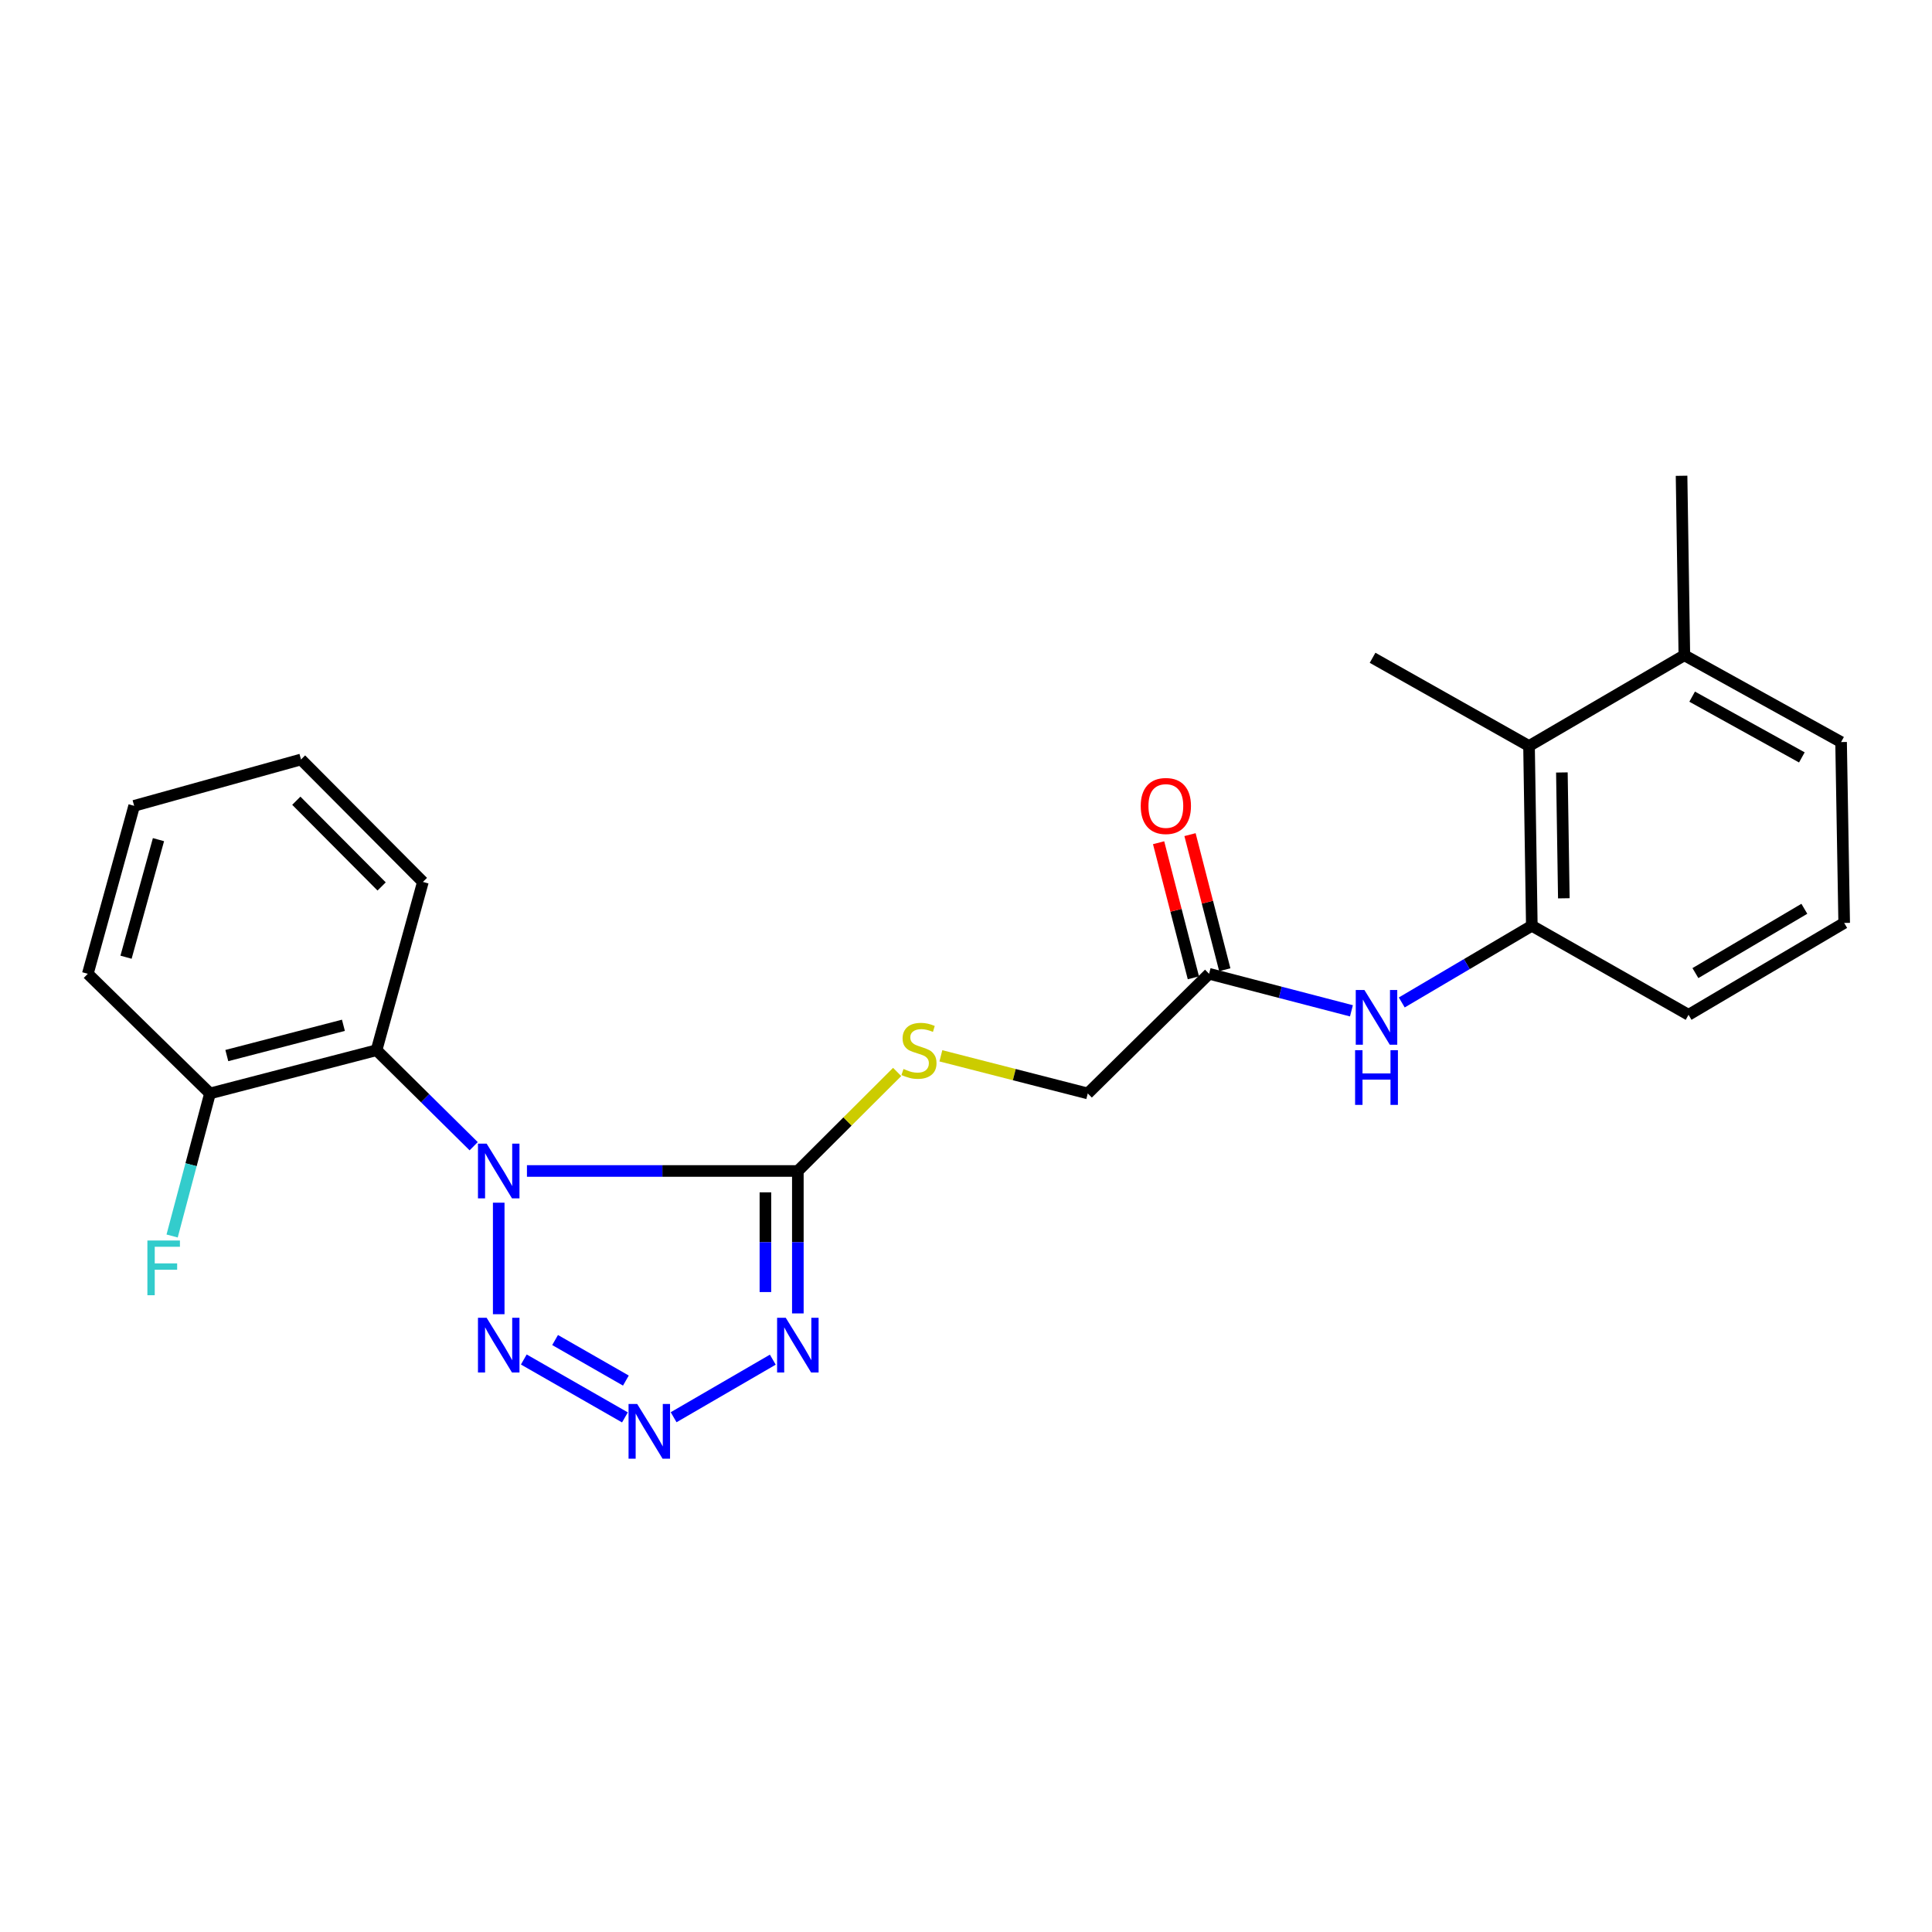 <?xml version='1.0' encoding='iso-8859-1'?>
<svg version='1.1' baseProfile='full'
              xmlns='http://www.w3.org/2000/svg'
                      xmlns:rdkit='http://www.rdkit.org/xml'
                      xmlns:xlink='http://www.w3.org/1999/xlink'
                  xml:space='preserve'
width='1000px' height='1000px' viewBox='0 0 1000 1000'>
<!-- END OF HEADER -->
<rect style='opacity:1.0;fill:#FFFFFF;stroke:none' width='1000' height='1000' x='0' y='0'> </rect>
<path class='bond-0' d='M 272.747,606.097 L 342.856,606.097' style='fill:none;fill-rule:evenodd;stroke:#0000FF;stroke-width:6px;stroke-linecap:butt;stroke-linejoin:miter;stroke-opacity:1' />
<path class='bond-0' d='M 342.856,606.097 L 412.965,606.097' style='fill:none;fill-rule:evenodd;stroke:#000000;stroke-width:6px;stroke-linecap:butt;stroke-linejoin:miter;stroke-opacity:1' />
<path class='bond-2' d='M 258.136,622.511 L 258.136,680.235' style='fill:none;fill-rule:evenodd;stroke:#0000FF;stroke-width:6px;stroke-linecap:butt;stroke-linejoin:miter;stroke-opacity:1' />
<path class='bond-4' d='M 245.173,593.281 L 220.038,568.432' style='fill:none;fill-rule:evenodd;stroke:#0000FF;stroke-width:6px;stroke-linecap:butt;stroke-linejoin:miter;stroke-opacity:1' />
<path class='bond-4' d='M 220.038,568.432 L 194.902,543.582' style='fill:none;fill-rule:evenodd;stroke:#000000;stroke-width:6px;stroke-linecap:butt;stroke-linejoin:miter;stroke-opacity:1' />
<path class='bond-1' d='M 412.965,606.097 L 412.965,642.961' style='fill:none;fill-rule:evenodd;stroke:#000000;stroke-width:6px;stroke-linecap:butt;stroke-linejoin:miter;stroke-opacity:1' />
<path class='bond-1' d='M 412.965,642.961 L 412.965,679.824' style='fill:none;fill-rule:evenodd;stroke:#0000FF;stroke-width:6px;stroke-linecap:butt;stroke-linejoin:miter;stroke-opacity:1' />
<path class='bond-1' d='M 396.177,617.156 L 396.177,642.961' style='fill:none;fill-rule:evenodd;stroke:#000000;stroke-width:6px;stroke-linecap:butt;stroke-linejoin:miter;stroke-opacity:1' />
<path class='bond-1' d='M 396.177,642.961 L 396.177,668.765' style='fill:none;fill-rule:evenodd;stroke:#0000FF;stroke-width:6px;stroke-linecap:butt;stroke-linejoin:miter;stroke-opacity:1' />
<path class='bond-6' d='M 412.965,606.097 L 438.665,580.47' style='fill:none;fill-rule:evenodd;stroke:#000000;stroke-width:6px;stroke-linecap:butt;stroke-linejoin:miter;stroke-opacity:1' />
<path class='bond-6' d='M 438.665,580.47 L 464.364,554.843' style='fill:none;fill-rule:evenodd;stroke:#CCCC00;stroke-width:6px;stroke-linecap:butt;stroke-linejoin:miter;stroke-opacity:1' />
<path class='bond-24' d='M 400.003,703.761 L 348.665,733.559' style='fill:none;fill-rule:evenodd;stroke:#0000FF;stroke-width:6px;stroke-linecap:butt;stroke-linejoin:miter;stroke-opacity:1' />
<path class='bond-3' d='M 271.121,703.673 L 323.466,733.644' style='fill:none;fill-rule:evenodd;stroke:#0000FF;stroke-width:6px;stroke-linecap:butt;stroke-linejoin:miter;stroke-opacity:1' />
<path class='bond-3' d='M 287.315,693.6 L 323.956,714.58' style='fill:none;fill-rule:evenodd;stroke:#0000FF;stroke-width:6px;stroke-linecap:butt;stroke-linejoin:miter;stroke-opacity:1' />
<path class='bond-10' d='M 194.902,543.582 L 108.688,565.965' style='fill:none;fill-rule:evenodd;stroke:#000000;stroke-width:6px;stroke-linecap:butt;stroke-linejoin:miter;stroke-opacity:1' />
<path class='bond-10' d='M 177.752,530.69 L 117.402,546.359' style='fill:none;fill-rule:evenodd;stroke:#000000;stroke-width:6px;stroke-linecap:butt;stroke-linejoin:miter;stroke-opacity:1' />
<path class='bond-15' d='M 194.902,543.582 L 218.89,456.491' style='fill:none;fill-rule:evenodd;stroke:#000000;stroke-width:6px;stroke-linecap:butt;stroke-linejoin:miter;stroke-opacity:1' />
<path class='bond-5' d='M 792.871,479.173 L 759.21,499.022' style='fill:none;fill-rule:evenodd;stroke:#000000;stroke-width:6px;stroke-linecap:butt;stroke-linejoin:miter;stroke-opacity:1' />
<path class='bond-5' d='M 759.21,499.022 L 725.55,518.87' style='fill:none;fill-rule:evenodd;stroke:#0000FF;stroke-width:6px;stroke-linecap:butt;stroke-linejoin:miter;stroke-opacity:1' />
<path class='bond-8' d='M 792.871,479.173 L 791.425,386.132' style='fill:none;fill-rule:evenodd;stroke:#000000;stroke-width:6px;stroke-linecap:butt;stroke-linejoin:miter;stroke-opacity:1' />
<path class='bond-8' d='M 809.439,464.956 L 808.428,399.827' style='fill:none;fill-rule:evenodd;stroke:#000000;stroke-width:6px;stroke-linecap:butt;stroke-linejoin:miter;stroke-opacity:1' />
<path class='bond-16' d='M 792.871,479.173 L 873.993,525.264' style='fill:none;fill-rule:evenodd;stroke:#000000;stroke-width:6px;stroke-linecap:butt;stroke-linejoin:miter;stroke-opacity:1' />
<path class='bond-13' d='M 486.993,546.486 L 525.011,556.225' style='fill:none;fill-rule:evenodd;stroke:#CCCC00;stroke-width:6px;stroke-linecap:butt;stroke-linejoin:miter;stroke-opacity:1' />
<path class='bond-13' d='M 525.011,556.225 L 563.028,565.965' style='fill:none;fill-rule:evenodd;stroke:#000000;stroke-width:6px;stroke-linecap:butt;stroke-linejoin:miter;stroke-opacity:1' />
<path class='bond-7' d='M 699.498,523.202 L 662.661,513.615' style='fill:none;fill-rule:evenodd;stroke:#0000FF;stroke-width:6px;stroke-linecap:butt;stroke-linejoin:miter;stroke-opacity:1' />
<path class='bond-7' d='M 662.661,513.615 L 625.824,504.028' style='fill:none;fill-rule:evenodd;stroke:#000000;stroke-width:6px;stroke-linecap:butt;stroke-linejoin:miter;stroke-opacity:1' />
<path class='bond-12' d='M 791.425,386.132 L 871.819,339.163' style='fill:none;fill-rule:evenodd;stroke:#000000;stroke-width:6px;stroke-linecap:butt;stroke-linejoin:miter;stroke-opacity:1' />
<path class='bond-18' d='M 791.425,386.132 L 710.443,340.469' style='fill:none;fill-rule:evenodd;stroke:#000000;stroke-width:6px;stroke-linecap:butt;stroke-linejoin:miter;stroke-opacity:1' />
<path class='bond-9' d='M 625.824,504.028 L 563.028,565.965' style='fill:none;fill-rule:evenodd;stroke:#000000;stroke-width:6px;stroke-linecap:butt;stroke-linejoin:miter;stroke-opacity:1' />
<path class='bond-11' d='M 633.952,501.935 L 624.95,466.971' style='fill:none;fill-rule:evenodd;stroke:#000000;stroke-width:6px;stroke-linecap:butt;stroke-linejoin:miter;stroke-opacity:1' />
<path class='bond-11' d='M 624.95,466.971 L 615.947,432.007' style='fill:none;fill-rule:evenodd;stroke:#FF0000;stroke-width:6px;stroke-linecap:butt;stroke-linejoin:miter;stroke-opacity:1' />
<path class='bond-11' d='M 617.695,506.121 L 608.692,471.157' style='fill:none;fill-rule:evenodd;stroke:#000000;stroke-width:6px;stroke-linecap:butt;stroke-linejoin:miter;stroke-opacity:1' />
<path class='bond-11' d='M 608.692,471.157 L 599.69,436.193' style='fill:none;fill-rule:evenodd;stroke:#FF0000;stroke-width:6px;stroke-linecap:butt;stroke-linejoin:miter;stroke-opacity:1' />
<path class='bond-14' d='M 108.688,565.965 L 98.889,602.858' style='fill:none;fill-rule:evenodd;stroke:#000000;stroke-width:6px;stroke-linecap:butt;stroke-linejoin:miter;stroke-opacity:1' />
<path class='bond-14' d='M 98.889,602.858 L 89.091,639.75' style='fill:none;fill-rule:evenodd;stroke:#33CCCC;stroke-width:6px;stroke-linecap:butt;stroke-linejoin:miter;stroke-opacity:1' />
<path class='bond-20' d='M 108.688,565.965 L 45.455,504.028' style='fill:none;fill-rule:evenodd;stroke:#000000;stroke-width:6px;stroke-linecap:butt;stroke-linejoin:miter;stroke-opacity:1' />
<path class='bond-21' d='M 871.819,339.163 L 870.374,246.262' style='fill:none;fill-rule:evenodd;stroke:#000000;stroke-width:6px;stroke-linecap:butt;stroke-linejoin:miter;stroke-opacity:1' />
<path class='bond-26' d='M 871.819,339.163 L 952.941,384.089' style='fill:none;fill-rule:evenodd;stroke:#000000;stroke-width:6px;stroke-linecap:butt;stroke-linejoin:miter;stroke-opacity:1' />
<path class='bond-26' d='M 875.855,360.588 L 932.64,392.036' style='fill:none;fill-rule:evenodd;stroke:#000000;stroke-width:6px;stroke-linecap:butt;stroke-linejoin:miter;stroke-opacity:1' />
<path class='bond-22' d='M 218.89,456.491 L 155.806,393.108' style='fill:none;fill-rule:evenodd;stroke:#000000;stroke-width:6px;stroke-linecap:butt;stroke-linejoin:miter;stroke-opacity:1' />
<path class='bond-22' d='M 197.529,458.826 L 153.37,414.458' style='fill:none;fill-rule:evenodd;stroke:#000000;stroke-width:6px;stroke-linecap:butt;stroke-linejoin:miter;stroke-opacity:1' />
<path class='bond-17' d='M 873.993,525.264 L 954.545,477.709' style='fill:none;fill-rule:evenodd;stroke:#000000;stroke-width:6px;stroke-linecap:butt;stroke-linejoin:miter;stroke-opacity:1' />
<path class='bond-17' d='M 877.541,503.675 L 933.928,470.386' style='fill:none;fill-rule:evenodd;stroke:#000000;stroke-width:6px;stroke-linecap:butt;stroke-linejoin:miter;stroke-opacity:1' />
<path class='bond-19' d='M 954.545,477.709 L 952.941,384.089' style='fill:none;fill-rule:evenodd;stroke:#000000;stroke-width:6px;stroke-linecap:butt;stroke-linejoin:miter;stroke-opacity:1' />
<path class='bond-25' d='M 45.455,504.028 L 69.442,417.096' style='fill:none;fill-rule:evenodd;stroke:#000000;stroke-width:6px;stroke-linecap:butt;stroke-linejoin:miter;stroke-opacity:1' />
<path class='bond-25' d='M 65.236,495.454 L 82.027,434.601' style='fill:none;fill-rule:evenodd;stroke:#000000;stroke-width:6px;stroke-linecap:butt;stroke-linejoin:miter;stroke-opacity:1' />
<path class='bond-23' d='M 155.806,393.108 L 69.442,417.096' style='fill:none;fill-rule:evenodd;stroke:#000000;stroke-width:6px;stroke-linecap:butt;stroke-linejoin:miter;stroke-opacity:1' />
<path  class='atom-0' d='M 251.876 591.937
L 261.156 606.937
Q 262.076 608.417, 263.556 611.097
Q 265.036 613.777, 265.116 613.937
L 265.116 591.937
L 268.876 591.937
L 268.876 620.257
L 264.996 620.257
L 255.036 603.857
Q 253.876 601.937, 252.636 599.737
Q 251.436 597.537, 251.076 596.857
L 251.076 620.257
L 247.396 620.257
L 247.396 591.937
L 251.876 591.937
' fill='#0000FF'/>
<path  class='atom-2' d='M 406.705 682.078
L 415.985 697.078
Q 416.905 698.558, 418.385 701.238
Q 419.865 703.918, 419.945 704.078
L 419.945 682.078
L 423.705 682.078
L 423.705 710.398
L 419.825 710.398
L 409.865 693.998
Q 408.705 692.078, 407.465 689.878
Q 406.265 687.678, 405.905 686.998
L 405.905 710.398
L 402.225 710.398
L 402.225 682.078
L 406.705 682.078
' fill='#0000FF'/>
<path  class='atom-3' d='M 251.876 682.078
L 261.156 697.078
Q 262.076 698.558, 263.556 701.238
Q 265.036 703.918, 265.116 704.078
L 265.116 682.078
L 268.876 682.078
L 268.876 710.398
L 264.996 710.398
L 255.036 693.998
Q 253.876 692.078, 252.636 689.878
Q 251.436 687.678, 251.076 686.998
L 251.076 710.398
L 247.396 710.398
L 247.396 682.078
L 251.876 682.078
' fill='#0000FF'/>
<path  class='atom-4' d='M 329.817 726.705
L 339.097 741.705
Q 340.017 743.185, 341.497 745.865
Q 342.977 748.545, 343.057 748.705
L 343.057 726.705
L 346.817 726.705
L 346.817 755.025
L 342.937 755.025
L 332.977 738.625
Q 331.817 736.705, 330.577 734.505
Q 329.377 732.305, 329.017 731.625
L 329.017 755.025
L 325.337 755.025
L 325.337 726.705
L 329.817 726.705
' fill='#0000FF'/>
<path  class='atom-7' d='M 467.658 553.302
Q 467.978 553.422, 469.298 553.982
Q 470.618 554.542, 472.058 554.902
Q 473.538 555.222, 474.978 555.222
Q 477.658 555.222, 479.218 553.942
Q 480.778 552.622, 480.778 550.342
Q 480.778 548.782, 479.978 547.822
Q 479.218 546.862, 478.018 546.342
Q 476.818 545.822, 474.818 545.222
Q 472.298 544.462, 470.778 543.742
Q 469.298 543.022, 468.218 541.502
Q 467.178 539.982, 467.178 537.422
Q 467.178 533.862, 469.578 531.662
Q 472.018 529.462, 476.818 529.462
Q 480.098 529.462, 483.818 531.022
L 482.898 534.102
Q 479.498 532.702, 476.938 532.702
Q 474.178 532.702, 472.658 533.862
Q 471.138 534.982, 471.178 536.942
Q 471.178 538.462, 471.938 539.382
Q 472.738 540.302, 473.858 540.822
Q 475.018 541.342, 476.938 541.942
Q 479.498 542.742, 481.018 543.542
Q 482.538 544.342, 483.618 545.982
Q 484.738 547.582, 484.738 550.342
Q 484.738 554.262, 482.098 556.382
Q 479.498 558.462, 475.138 558.462
Q 472.618 558.462, 470.698 557.902
Q 468.818 557.382, 466.578 556.462
L 467.658 553.302
' fill='#CCCC00'/>
<path  class='atom-8' d='M 706.216 512.419
L 715.496 527.419
Q 716.416 528.899, 717.896 531.579
Q 719.376 534.259, 719.456 534.419
L 719.456 512.419
L 723.216 512.419
L 723.216 540.739
L 719.336 540.739
L 709.376 524.339
Q 708.216 522.419, 706.976 520.219
Q 705.776 518.019, 705.416 517.339
L 705.416 540.739
L 701.736 540.739
L 701.736 512.419
L 706.216 512.419
' fill='#0000FF'/>
<path  class='atom-8' d='M 701.396 543.571
L 705.236 543.571
L 705.236 555.611
L 719.716 555.611
L 719.716 543.571
L 723.556 543.571
L 723.556 571.891
L 719.716 571.891
L 719.716 558.811
L 705.236 558.811
L 705.236 571.891
L 701.396 571.891
L 701.396 543.571
' fill='#0000FF'/>
<path  class='atom-12' d='M 590.44 417.176
Q 590.44 410.376, 593.8 406.576
Q 597.16 402.776, 603.44 402.776
Q 609.72 402.776, 613.08 406.576
Q 616.44 410.376, 616.44 417.176
Q 616.44 424.056, 613.04 427.976
Q 609.64 431.856, 603.44 431.856
Q 597.2 431.856, 593.8 427.976
Q 590.44 424.096, 590.44 417.176
M 603.44 428.656
Q 607.76 428.656, 610.08 425.776
Q 612.44 422.856, 612.44 417.176
Q 612.44 411.616, 610.08 408.816
Q 607.76 405.976, 603.44 405.976
Q 599.12 405.976, 596.76 408.776
Q 594.44 411.576, 594.44 417.176
Q 594.44 422.896, 596.76 425.776
Q 599.12 428.656, 603.44 428.656
' fill='#FF0000'/>
<path  class='atom-15' d='M 76.29 642.086
L 93.13 642.086
L 93.13 645.326
L 80.09 645.326
L 80.09 653.926
L 91.69 653.926
L 91.69 657.206
L 80.09 657.206
L 80.09 670.406
L 76.29 670.406
L 76.29 642.086
' fill='#33CCCC'/>
</svg>
